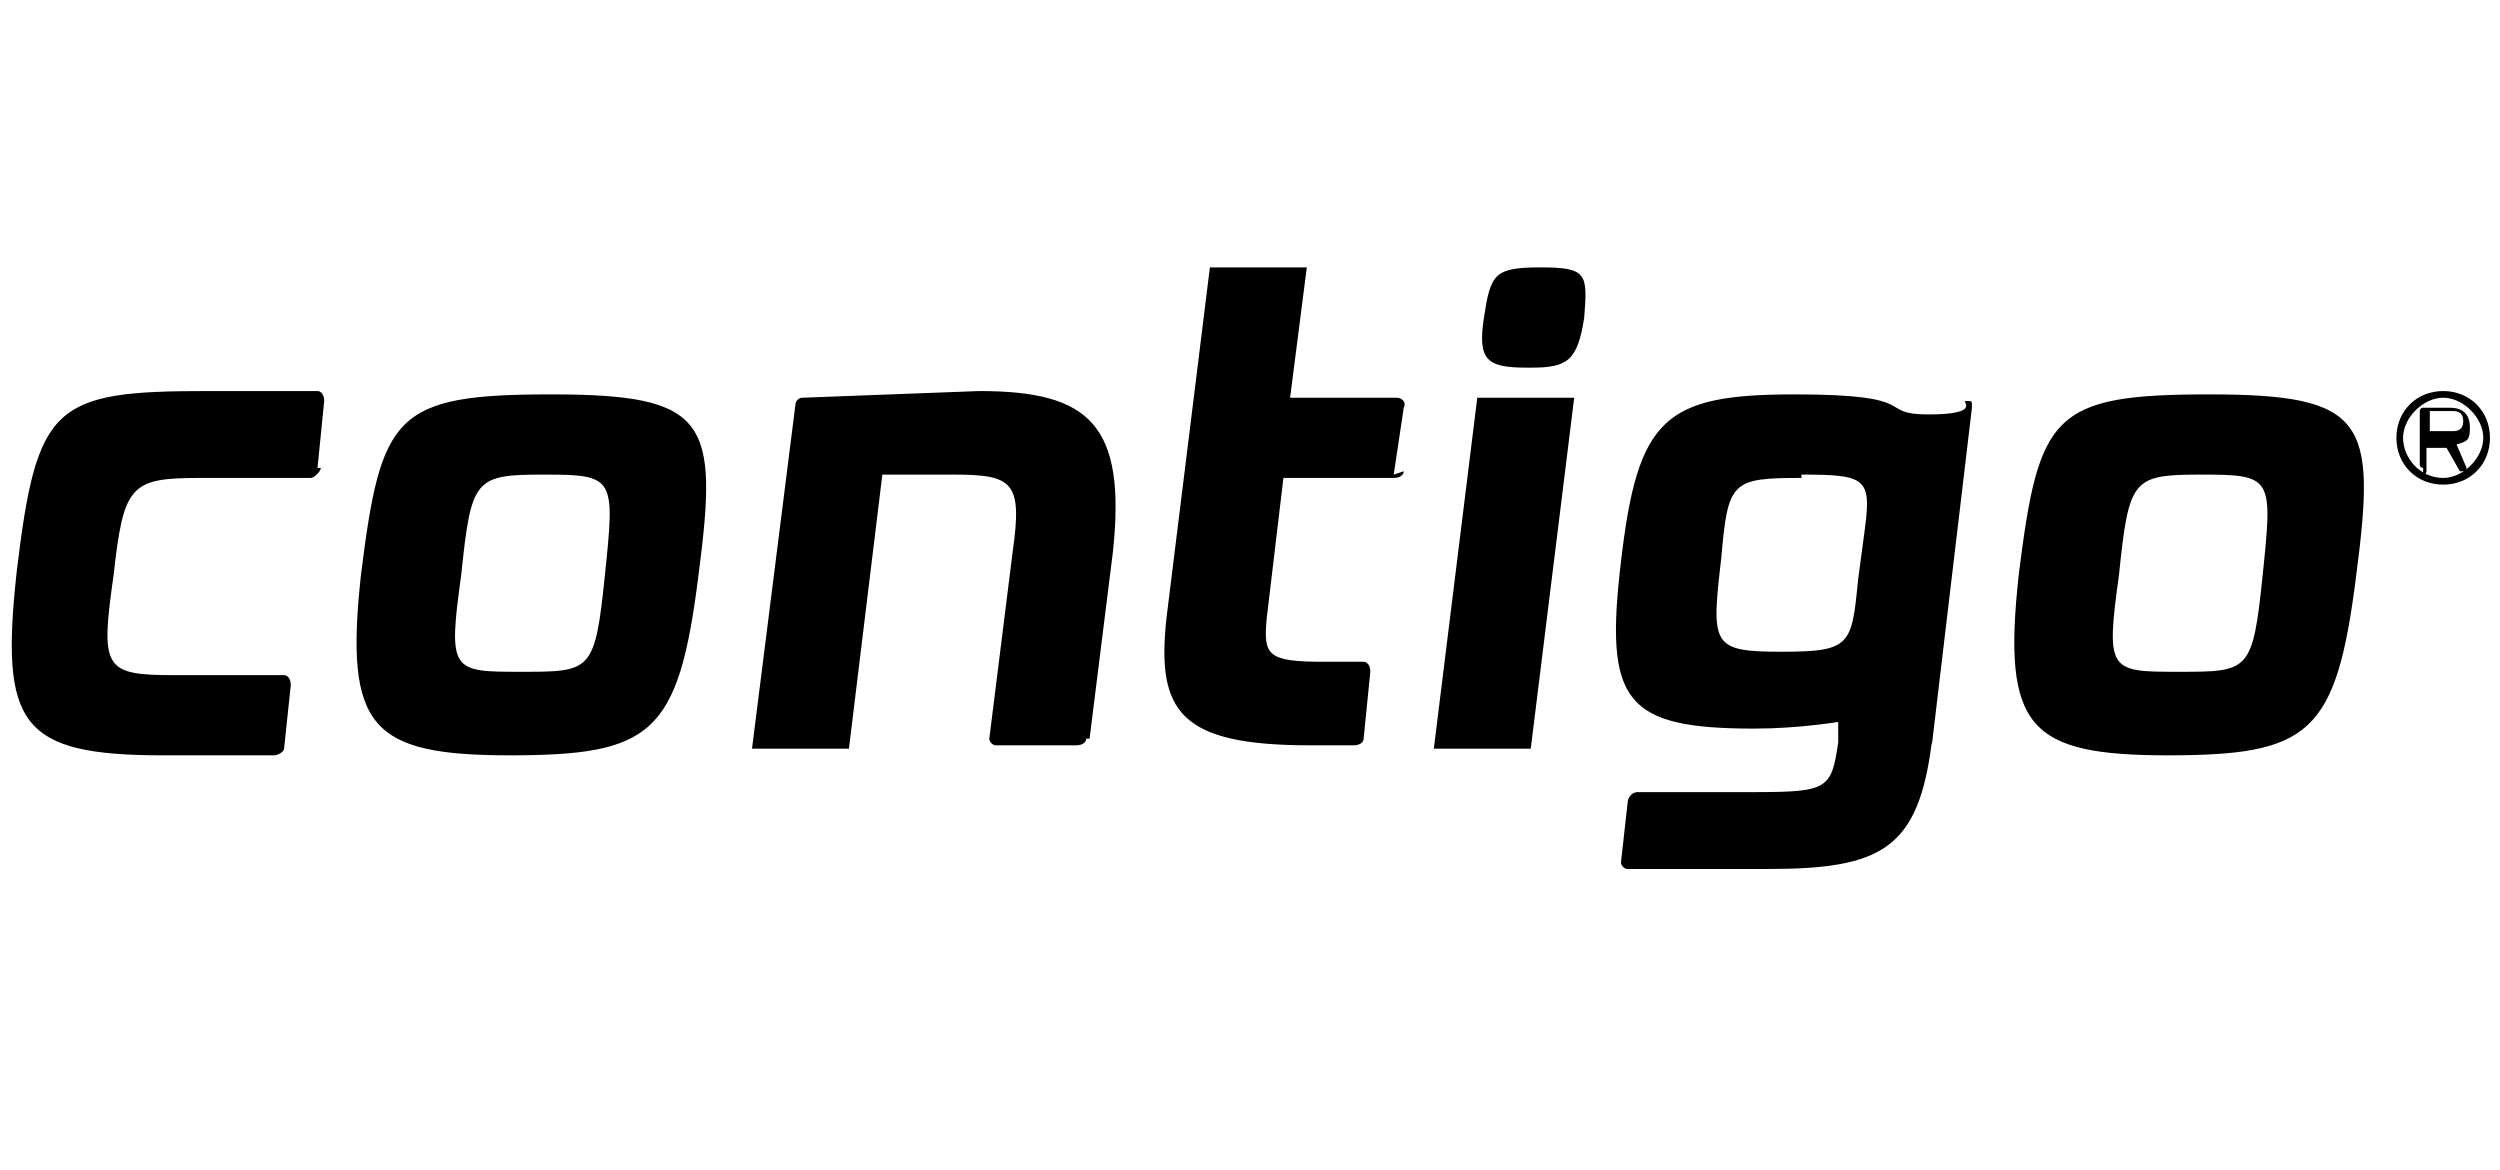 <?xml version="1.0" encoding="UTF-8"?>
<svg id="Layer_1" xmlns="http://www.w3.org/2000/svg" width="74.8" height="35" xmlns:xlink="http://www.w3.org/1999/xlink" version="1.1" viewBox="0 0 74.8 35">
  <!-- Generator: Adobe Illustrator 29.3.1, SVG Export Plug-In . SVG Version: 2.1.0 Build 151)  -->
  <path d="M73.1,11.7c-.8,0-1.4.6-1.4,1.4s.6,1.4,1.4,1.4,1.4-.6,1.4-1.4c0-.8-.6-1.4-1.4-1.4ZM73.1,14.3c-.7,0-1.2-.6-1.2-1.2s.6-1.2,1.2-1.2,1.2.6,1.2,1.2-.6,1.2-1.2,1.2Z"/>
  <path d="M72.5,14c0,0-.1,0-.1-.1v-1.6c0,0,0-.1.1-.1h.8c.4,0,.6.2.6.6s-.1.4-.4.5l.3.7s0,0,0,0c0,0,0,.1-.1.1s0,0-.1,0l-.4-.7h-.6v.7c0,0,0,.1-.1.1h0ZM72.7,12.3v.6h.7c.2,0,.3-.1.3-.3s-.1-.3-.3-.3h-.7Z"/>
  <path d="M9.6,14c0,.1-.2.3-.3.3h-3.3c-2.1,0-2.3.2-2.6,2.9-.4,2.8-.3,3,1.8,3h3.3c.1,0,.2.1.2.3l-.2,1.9c0,.1-.2.2-.3.2h-3.3C.6,22.6,0,21.7.5,17.1c.6-5,1.1-5.4,5.7-5.4h3.3c.1,0,.2.1.2.3l-.2,2ZM15.3,22.6c-4.2,0-5-.8-4.5-5.4.6-4.8,1-5.4,5.7-5.4s5,.8,4.4,5.4c-.6,4.8-1.4,5.4-5.7,5.4M16.3,14.2c-2.1,0-2.2.1-2.5,3-.4,2.9-.3,2.9,1.8,2.9s2.2,0,2.5-2.9c.3-2.9.3-3-1.8-3M32.5,22.1c0,.1-.1.2-.3.2h-2.4c-.1,0-.2-.1-.2-.2l.7-5.6c.3-2.1,0-2.3-1.8-2.3h-2.1l-1,8.2h-2.9l1.3-10.3c0-.1.1-.2.2-.2l5.3-.2c3.3,0,4.4,1,4,4.8l-.7,5.6ZM42,14.1c0,.1-.1.2-.3.2h-3.3l-.5,4.2c-.1,1.1,0,1.3,1.7,1.3h1.2c.1,0,.2.1.2.3l-.2,2c0,.1-.1.2-.3.2h-1.3c-3.9,0-4.6-1-4.3-3.8l1.3-10.5h2.9l-.5,3.9h3.2c.1,0,.3.1.2.3l-.3,2ZM45.8,22.4h-2.9l1.3-10.5h2.9l-1.3,10.5ZM45.7,11c-1.2,0-1.5-.2-1.3-1.5.2-1.3.3-1.5,1.7-1.5s1.4.2,1.3,1.5c-.2,1.3-.5,1.5-1.6,1.5M57.8,22.2c-.4,3.2-1.5,3.8-4.9,3.8h-4.2c-.1,0-.2-.1-.2-.2l.2-1.8c0-.1.1-.3.3-.3h3.5c2.2,0,2.3-.1,2.5-1.5v-.6c0,0-1.2.2-2.5.2-3.9,0-4.5-.8-4-5,.5-4.3,1.3-5,5.2-5s2.4.6,4,.6,1-.4,1.1-.4c0,0,0,0,.1,0s.1,0,.1.2l-1.2,10.1ZM53.9,14.3c-2.1,0-2.2.1-2.4,2.4-.3,2.6-.3,2.8,1.8,2.8s2.1-.2,2.3-2.2l.2-1.5c.2-1.5,0-1.6-1.9-1.6M64.9,22.6c-4.2,0-5-.8-4.5-5.4.6-4.8,1-5.4,5.7-5.4s5,.8,4.4,5.4c-.6,4.8-1.4,5.4-5.7,5.4M65.9,14.2c-2.1,0-2.2.1-2.5,3-.4,2.9-.3,2.9,1.8,2.9s2.2,0,2.5-2.9c.3-2.9.3-3-1.8-3"/>
</svg>